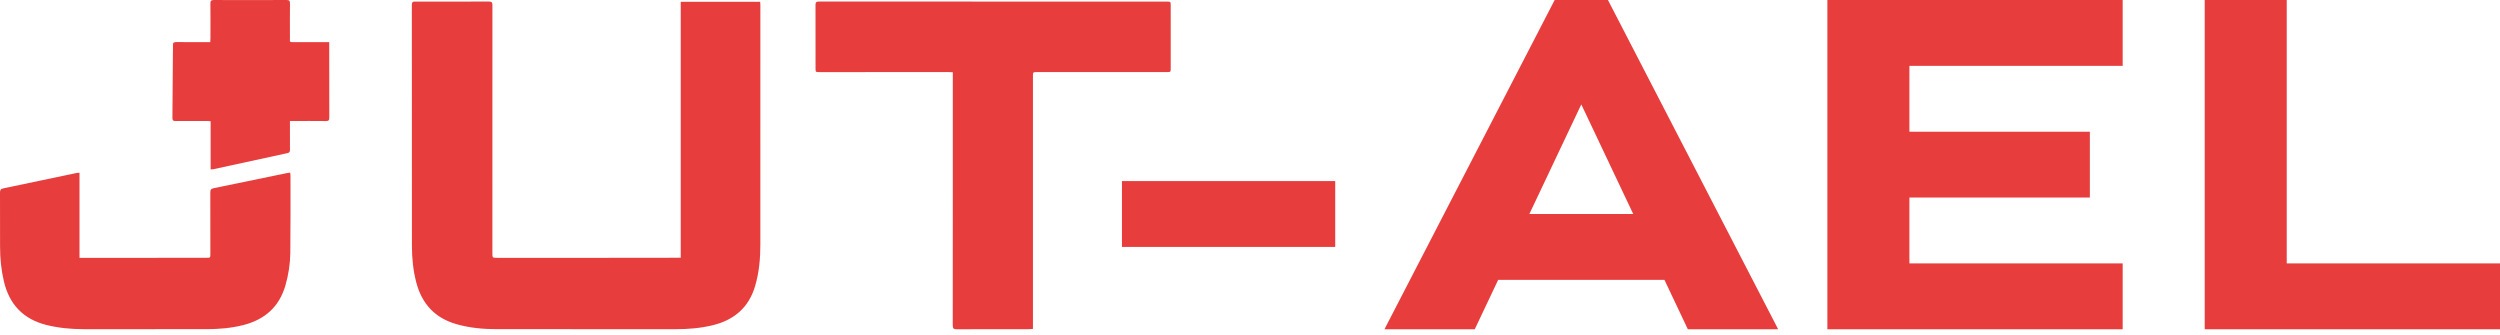 <?xml version="1.0" encoding="UTF-8"?>
<svg width="164px" height="22px" viewBox="0 0 164 22" version="1.1" xmlns="http://www.w3.org/2000/svg" xmlns:xlink="http://www.w3.org/1999/xlink">
    <!-- Generator: Sketch 57.1 (83088) - https://sketch.com -->
    <title>logo-jut-ael</title>
    <desc>Created with Sketch.</desc>
    <g id="logo-jut-ael" stroke="none" stroke-width="1" fill="none" fill-rule="evenodd">
        <g id="jut-ael-logo" fill="#E73E3D">
            <path d="M53.725,0.101 C61.322,0.105 68.92,0.105 76.518,0.105 C76.774,0.105 76.797,0.105 76.799,0.307 L76.8,4.46 C76.8,4.702 76.799,4.727 76.603,4.729 L76.531,4.729 C73.7,4.729 70.87,4.729 68.04,4.729 C67.761,4.729 67.761,4.729 67.761,5.003 L67.761,13.171 L67.761,21.577 C67.663,21.584 67.583,21.594 67.504,21.594 C65.922,21.595 64.34,21.591 62.757,21.6 C62.545,21.601 62.5,21.535 62.5,21.335 L62.504,13.168 L62.504,4.74 C62.406,4.736 62.327,4.729 62.247,4.729 C59.424,4.729 56.6,4.729 53.777,4.73 C53.501,4.73 53.5,4.733 53.5,4.471 C53.5,3.091 53.504,1.711 53.497,0.331 C53.496,0.154 53.543,0.101 53.725,0.101 Z M32.072,0.1 C32.273,0.1 32.303,0.18 32.303,0.353 C32.299,5.772 32.301,11.19 32.301,16.608 C32.301,16.906 32.301,16.913 32.603,16.914 C33.831,16.918 35.059,16.919 36.286,16.918 C38.994,16.916 41.702,16.912 44.409,16.909 L44.656,16.909 L44.656,0.12 L49.868,0.12 C49.872,0.206 49.88,0.284 49.88,0.362 C49.88,5.591 49.88,10.82 49.879,16.049 C49.879,16.964 49.798,17.869 49.539,18.754 C49.127,20.16 48.176,20.985 46.763,21.333 C45.97,21.528 45.164,21.593 44.351,21.594 C40.429,21.597 36.508,21.598 32.586,21.593 C31.691,21.592 30.806,21.513 29.939,21.264 C28.522,20.857 27.676,19.925 27.309,18.532 C27.101,17.742 27.023,16.936 27.022,16.123 C27.019,10.853 27.021,5.584 27.017,0.314 C27.017,0.155 27.062,0.102 27.223,0.103 C28.839,0.107 30.456,0.108 32.072,0.1 Z M19.036,11.324 C19.044,11.395 19.056,11.453 19.056,11.51 C19.055,13.201 19.065,14.892 19.045,16.582 C19.037,17.312 18.925,18.033 18.719,18.739 C18.308,20.146 17.355,20.972 15.949,21.328 C15.164,21.526 14.364,21.592 13.559,21.593 C10.872,21.598 8.185,21.598 5.499,21.594 C4.673,21.592 3.854,21.52 3.048,21.318 C1.52,20.935 0.611,19.965 0.256,18.459 C0.079,17.712 0.005,16.954 0.004,16.188 C0.003,15.005 0.007,13.821 1.7767592e-05,12.638 C-0.001,12.469 0.037,12.393 0.219,12.356 C1.832,12.024 3.443,11.681 5.054,11.342 C5.099,11.332 5.146,11.337 5.216,11.334 L5.216,16.918 C5.462,16.918 5.672,16.918 5.883,16.918 C8.433,16.916 10.984,16.914 13.534,16.911 C13.8,16.911 13.8,16.909 13.8,16.641 C13.8,15.302 13.803,13.963 13.796,12.624 C13.795,12.451 13.845,12.379 14.02,12.344 C15.626,12.018 17.231,11.684 18.837,11.352 C18.896,11.34 18.956,11.335 19.036,11.324 Z M18.799,9.2570305e-06 C18.988,-0.001 19.025,0.065 19.023,0.235 C19.015,0.978 19.018,1.722 19.02,2.466 C19.021,2.752 18.976,2.764 19.233,2.764 L21.597,2.765 L21.597,2.765 L21.597,3.011 C21.597,4.58 21.594,6.149 21.602,7.717 C21.603,7.904 21.542,7.943 21.369,7.941 C20.674,7.932 19.978,7.937 19.283,7.936 L19.02,7.936 L19.02,7.936 L19.02,8.18 L19.02,8.18 C19.02,8.728 19.016,9.275 19.022,9.823 C19.024,9.953 18.986,10.017 18.853,10.046 C17.237,10.394 15.623,10.747 14.007,11.098 C13.955,11.109 13.9,11.107 13.818,11.112 L13.818,7.95 C13.72,7.944 13.648,7.937 13.576,7.937 C12.888,7.937 12.199,7.934 11.51,7.94 C11.359,7.941 11.308,7.893 11.31,7.743 C11.324,6.282 11.333,4.822 11.344,3.362 C11.345,3.227 11.355,3.091 11.347,2.956 C11.339,2.804 11.403,2.76 11.552,2.761 C12.22,2.768 12.889,2.764 13.557,2.764 L13.793,2.764 C13.798,2.662 13.805,2.583 13.805,2.504 C13.806,1.747 13.811,0.989 13.802,0.232 C13.8,0.055 13.851,0.001 14.033,0.001 C15.622,0.008 17.21,0.008 18.799,9.2570305e-06 Z" id="logo-JUT-Copy"></path>
            <path d="M87.59,11.88 L87.59,16.2 L73.6,16.2 L73.6,11.88 L87.59,11.88 Z M101.986,0 L105.481,0 L116.648,21.6 L110.723,21.6 L103.733,6.848 L96.744,21.6 L90.819,21.6 L101.986,0 Z M96.2,14.04 L111.267,14.04 L111.267,18.36 L96.2,18.36 L96.2,14.04 Z M119.876,0 L125.257,0 L125.257,21.6 L119.876,21.6 L119.876,0 Z M122.029,17.28 L139.248,17.28 L139.248,21.6 L122.029,21.6 L122.029,17.28 Z M122.029,8.64 L137.095,8.64 L137.095,12.96 L122.029,12.96 L122.029,8.64 Z M122.029,0 L139.248,0 L139.248,4.32 L122.029,4.32 L122.029,0 Z M144.629,0 L150.01,0 L150.01,21.6 L144.629,21.6 L144.629,0 Z M146.781,17.28 L164,17.28 L164,21.6 L146.781,21.6 L146.781,17.28 Z" id="-AEL" fill-rule="nonzero"></path>
        </g>
    </g>
</svg>
